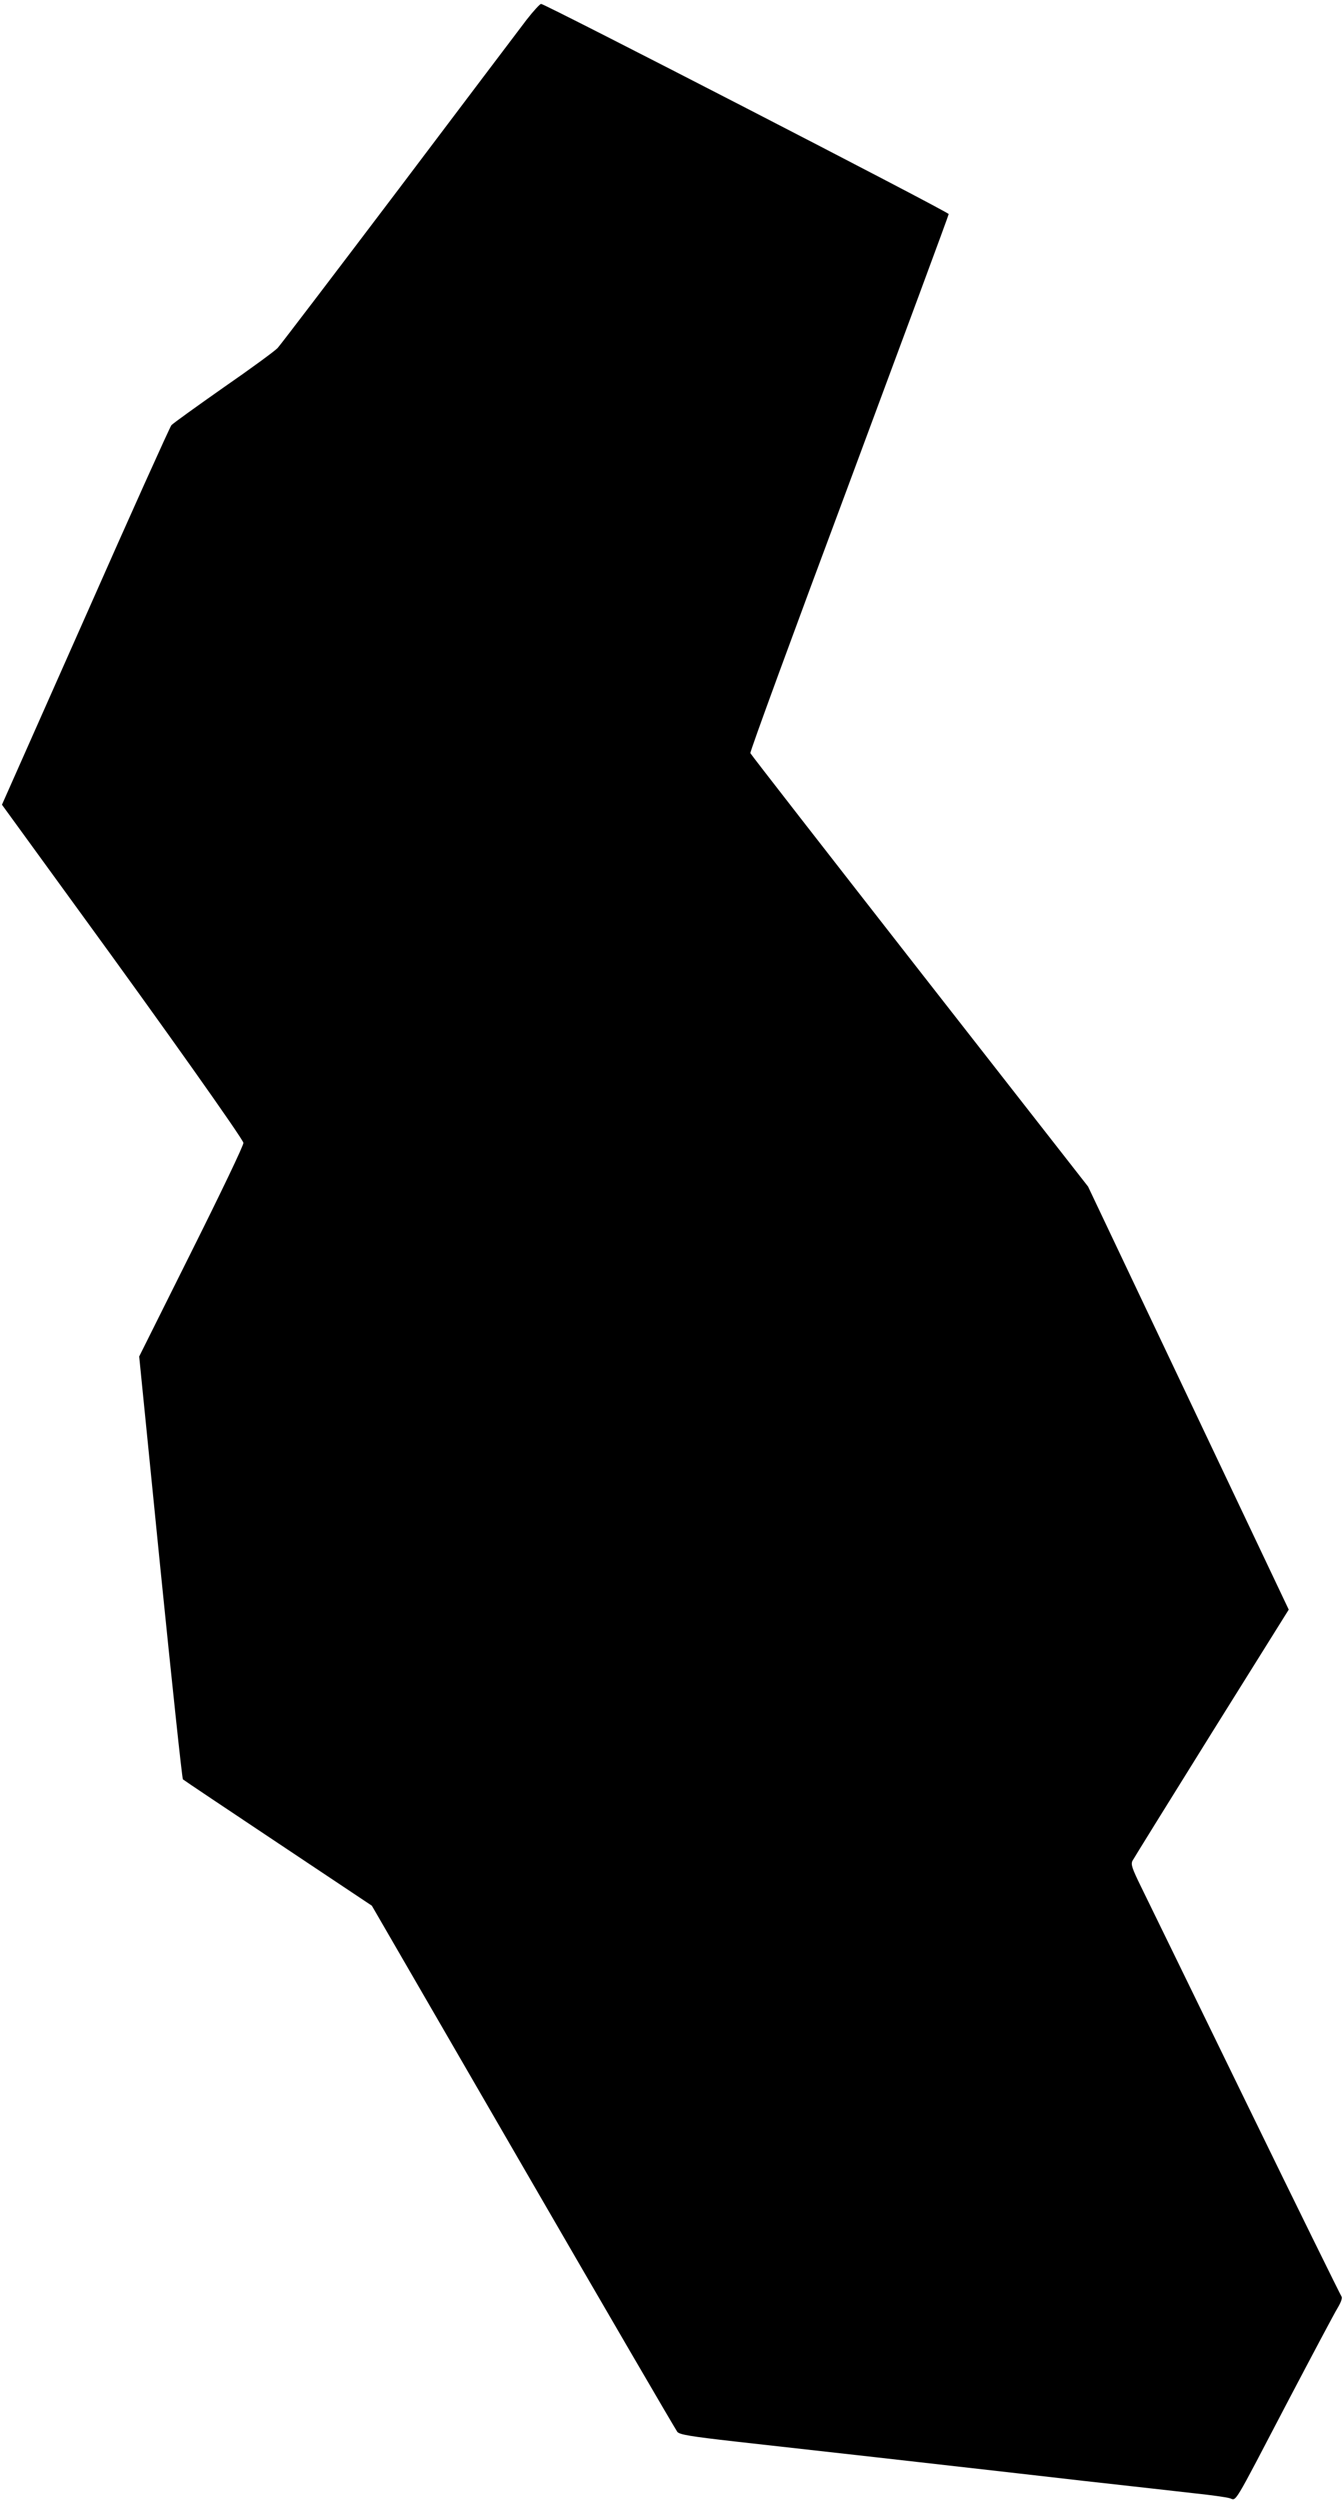 <?xml version="1.0" standalone="no"?>
<!DOCTYPE svg PUBLIC "-//W3C//DTD SVG 20010904//EN"
 "http://www.w3.org/TR/2001/REC-SVG-20010904/DTD/svg10.dtd">
<svg version="1.0" xmlns="http://www.w3.org/2000/svg"
 width="688pt" height="1280pt" viewBox="0 0 688 1280"
 preserveAspectRatio="xMidYMid meet">
<g transform="translate(0,1280) scale(0.1,-0.1)"
fill="#000000" stroke="none">
<path d="M2697 12698 c-35 -46 -330 -436 -656 -868 -327 -432 -605 -797 -619
-812 -14 -15 -138 -106 -277 -202 -138 -97 -258 -183 -267 -193 -8 -10 -207
-451 -441 -981 l-427 -962 402 -553 c433 -594 828 -1152 835 -1178 3 -9 -117
-259 -265 -555 l-269 -539 108 -1079 c60 -594 112 -1083 116 -1086 4 -4 224
-151 488 -327 l480 -320 775 -1338 c426 -736 782 -1346 790 -1356 12 -14 67
-23 295 -49 154 -17 476 -53 715 -80 239 -27 478 -54 530 -60 52 -6 293 -33
535 -61 242 -27 503 -56 580 -65 77 -8 155 -19 173 -24 39 -10 8 -62 302 500
123 234 236 447 252 473 19 32 26 53 20 60 -5 7 -226 455 -490 997 -264 542
-505 1036 -536 1099 -47 96 -54 116 -44 135 6 11 188 305 405 653 l395 632
-514 1083 -514 1083 -863 1104 c-474 607 -865 1109 -867 1115 -3 7 225 628
506 1381 280 753 510 1373 510 1379 0 11 -2068 1076 -2088 1076 -6 0 -40 -37
-75 -82z"/>
</g>
</svg>
